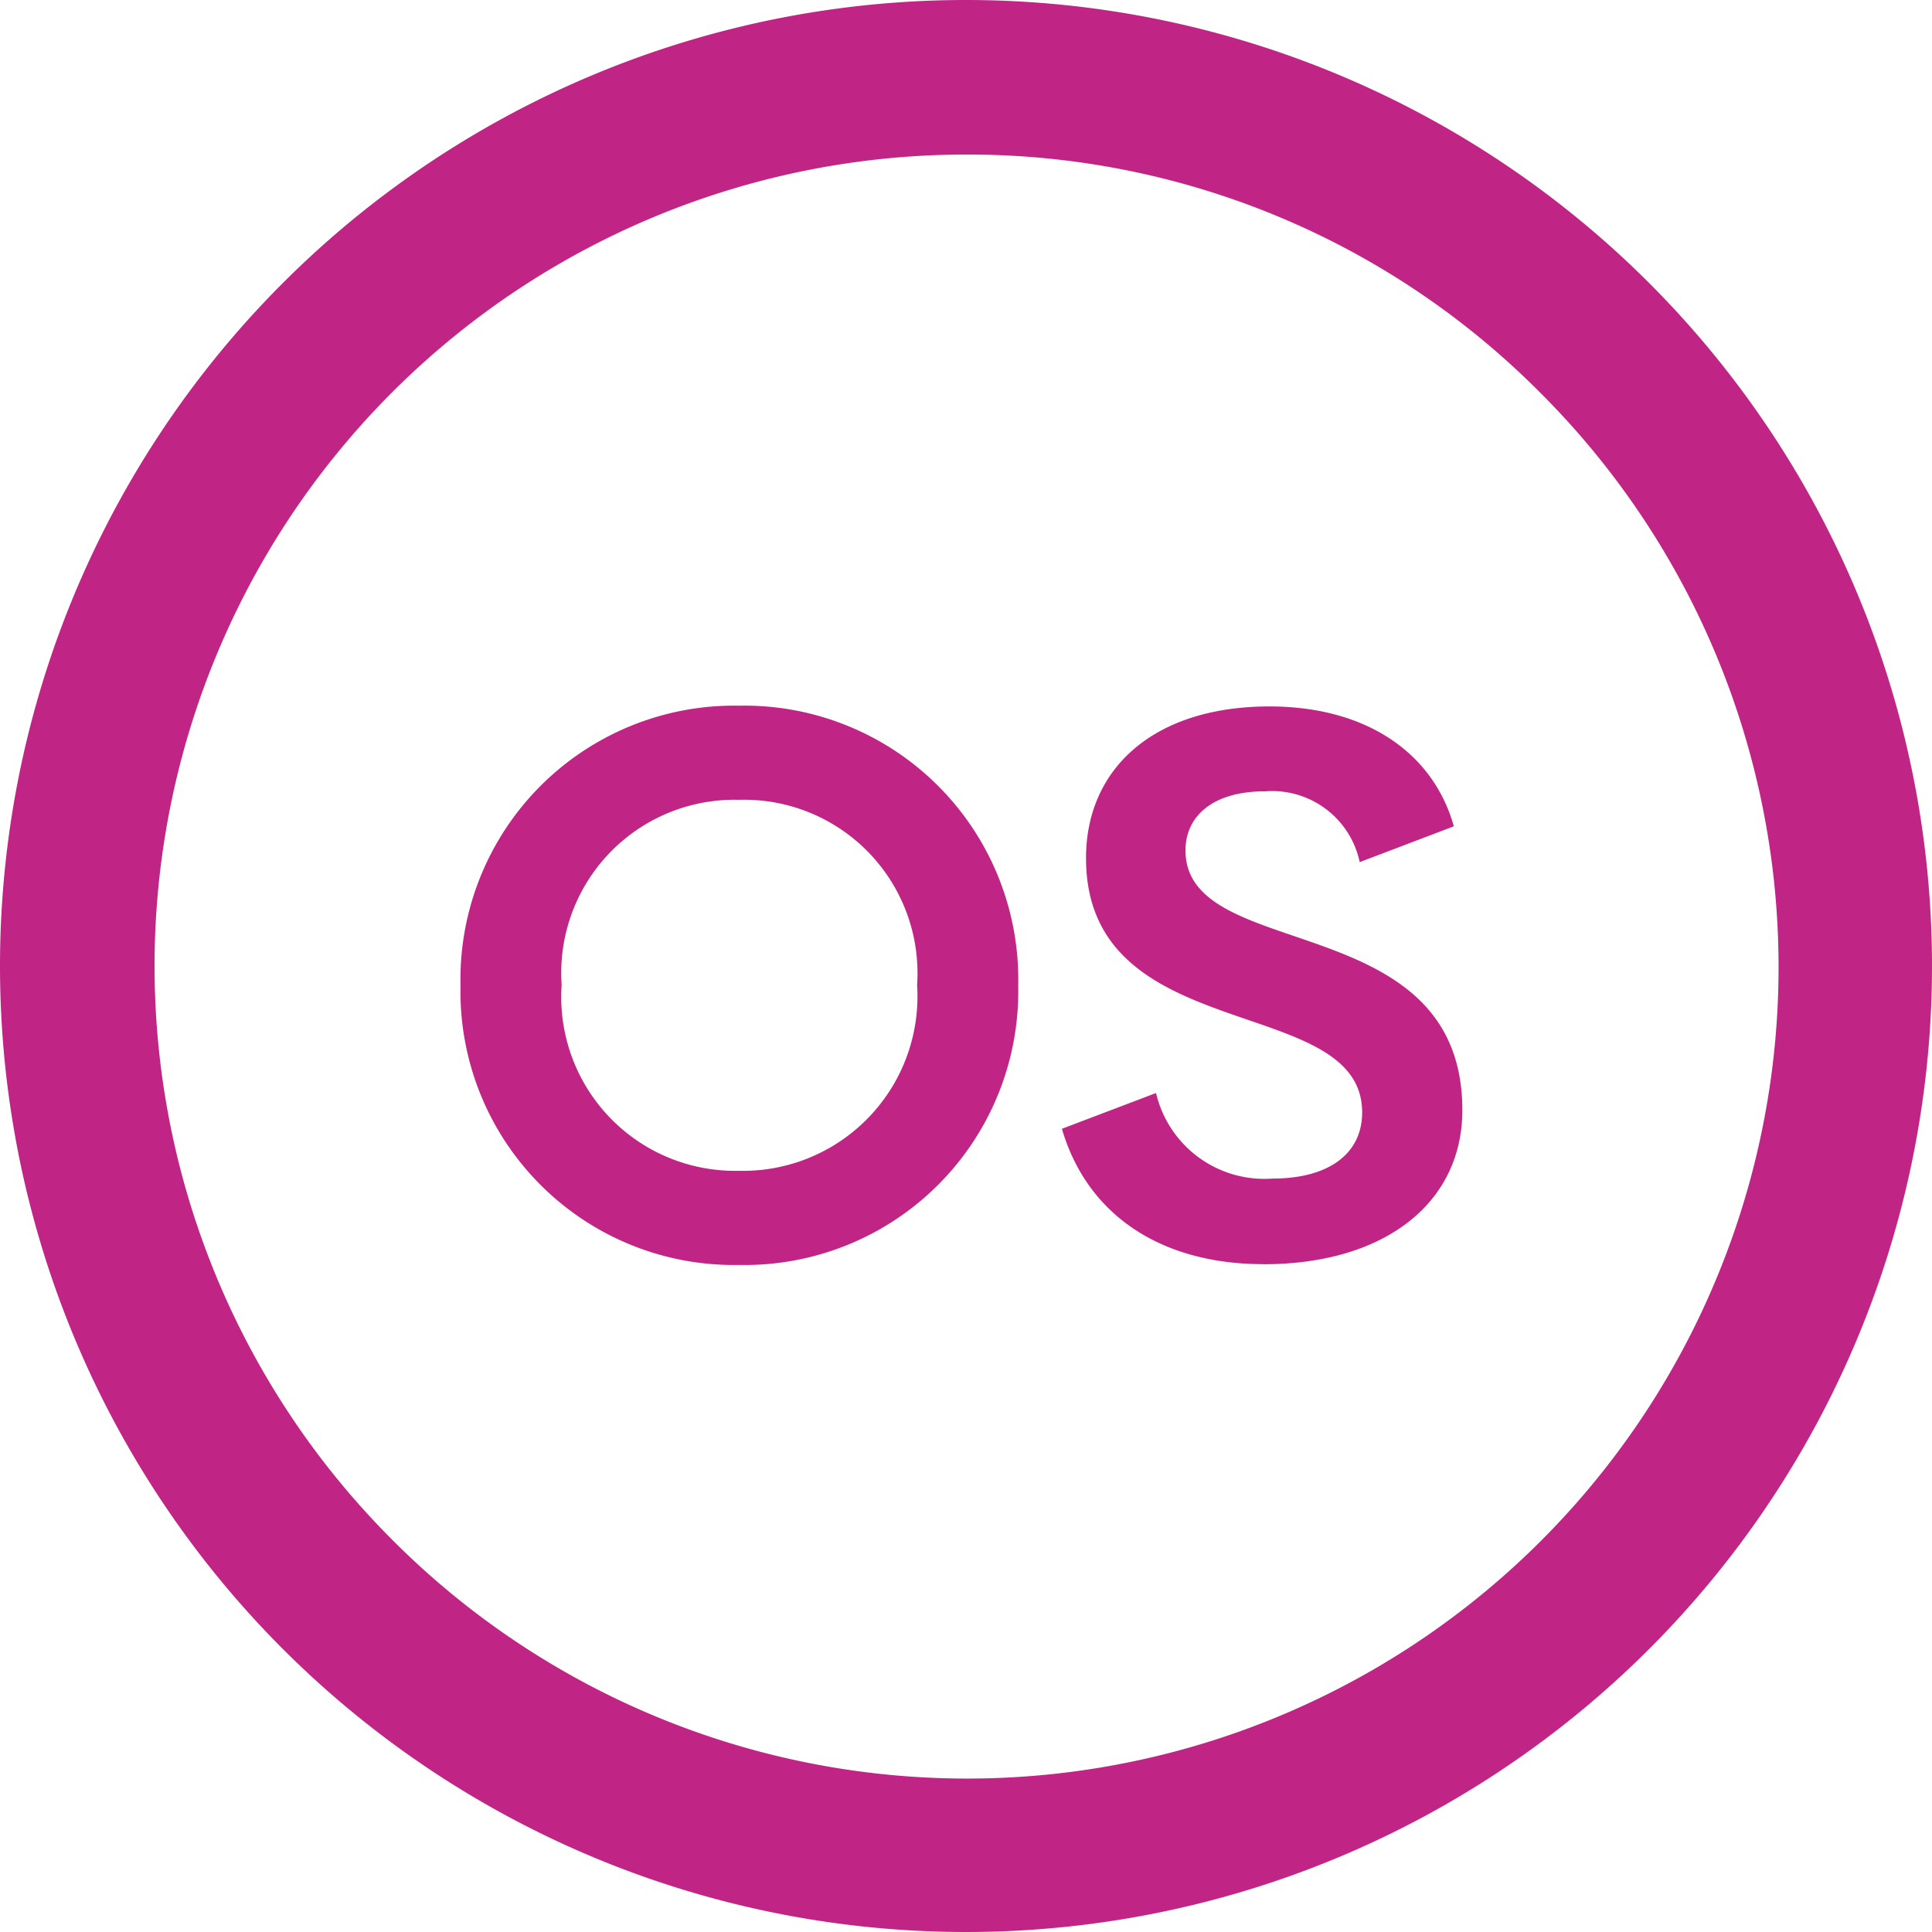 <svg id="Group_759" data-name="Group 759" xmlns="http://www.w3.org/2000/svg" width="55.826" height="55.825" viewBox="0 0 55.826 55.825">
  <path id="Path_1326" data-name="Path 1326" d="M27.913,4.466A23.447,23.447,0,0,0,11.333,44.492,23.447,23.447,0,1,0,44.492,11.333,23.293,23.293,0,0,0,27.913,4.466m0-4.466A27.913,27.913,0,1,1,0,27.913,27.913,27.913,0,0,1,27.913,0Z" fill="#c02485"/>
  <path id="Path_1334" data-name="Path 1334" d="M8.638,21.848a7.909,7.909,0,0,0,8.069-8.069A7.915,7.915,0,0,0,8.638,5.688,7.909,7.909,0,0,0,.592,13.779,7.9,7.9,0,0,0,8.638,21.848Zm0-2.72a5.024,5.024,0,0,1-5.124-5.372A5.006,5.006,0,0,1,8.638,8.408a5.011,5.011,0,0,1,5.147,5.349A5.042,5.042,0,0,1,8.638,19.128Zm15.148,2.7c3.551,0,5.754-1.8,5.754-4.45,0-5.889-8-4.225-8-7.507,0-.989.787-1.708,2.292-1.708a2.588,2.588,0,0,1,2.742,2.045l2.72-1.034C28.709,7.081,26.8,5.71,23.966,5.71c-3.349,0-5.3,1.8-5.3,4.383,0,5.506,7.979,3.866,7.979,7.349,0,1.191-.966,1.91-2.585,1.91a3.216,3.216,0,0,1-3.371-2.472l-2.72,1.034C18.707,20.432,20.865,21.825,23.787,21.825Z" transform="translate(12.715 14.703)" fill="#c02485"/>
</svg>
